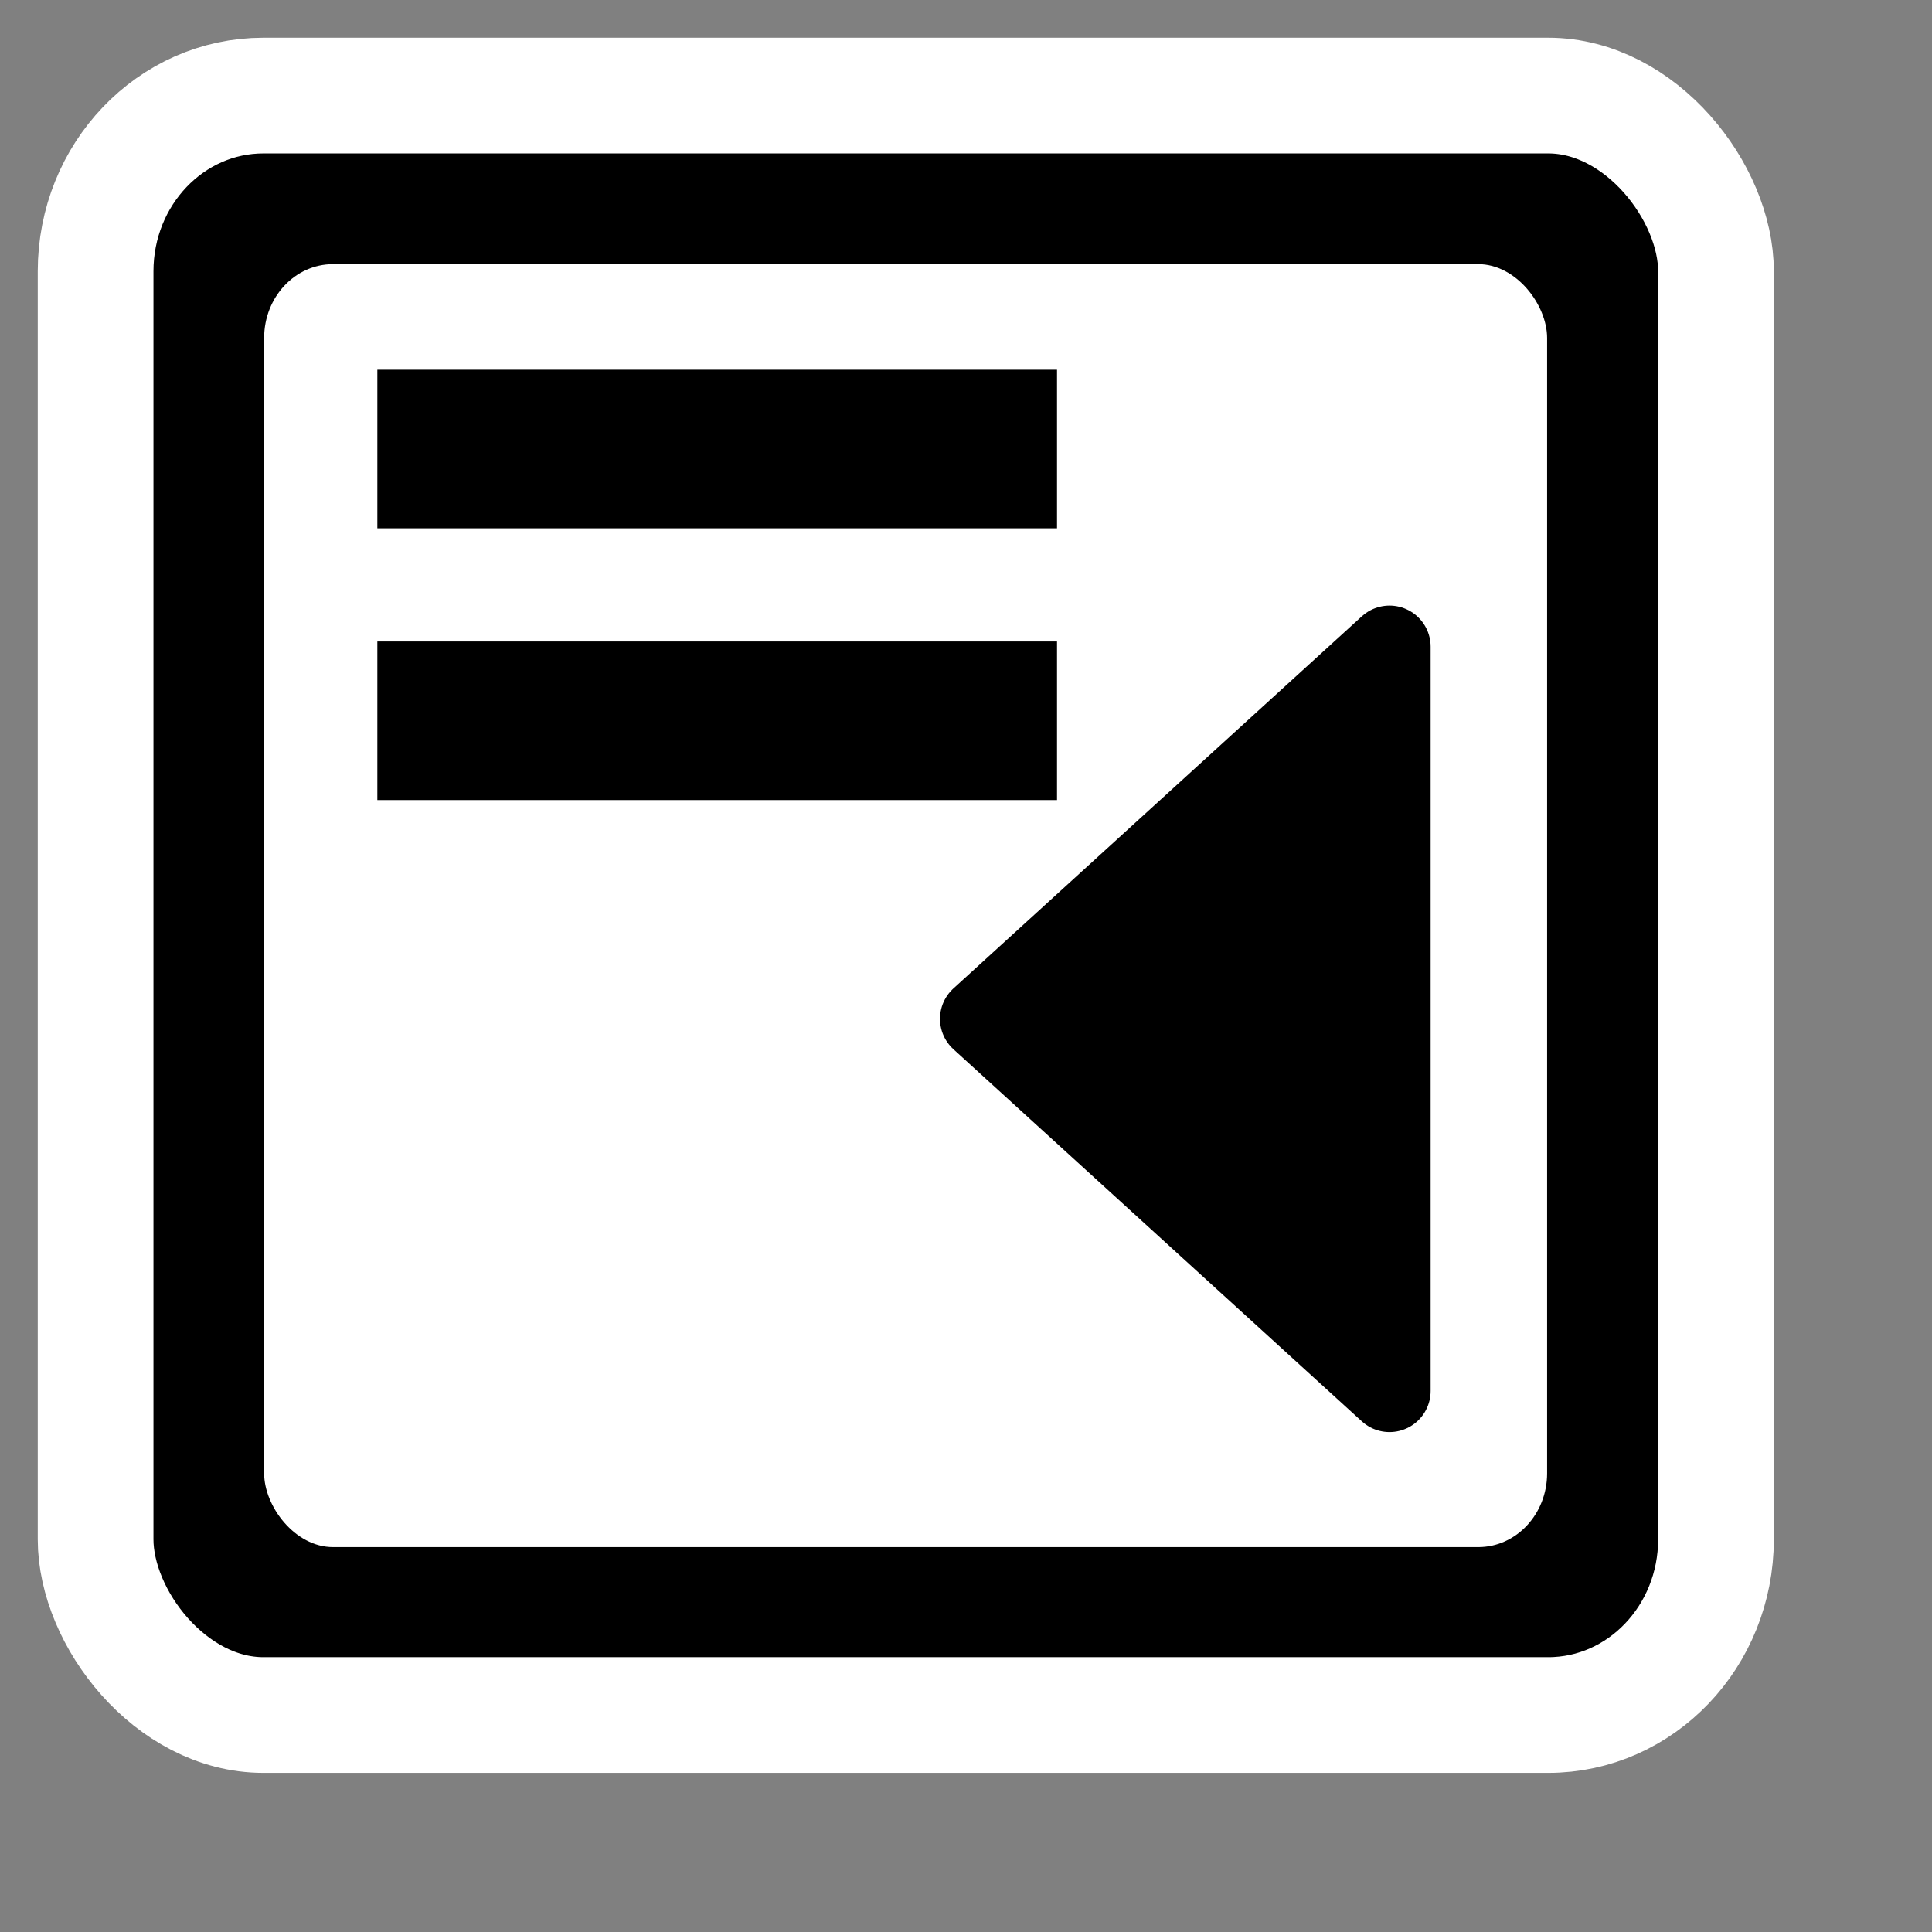 <?xml version="1.0" encoding="UTF-8" standalone="no"?>
<!-- Created with Inkscape (http://www.inkscape.org/) -->
<svg
   xmlns:dc="http://purl.org/dc/elements/1.1/"
   xmlns:cc="http://web.resource.org/cc/"
   xmlns:rdf="http://www.w3.org/1999/02/22-rdf-syntax-ns#"
   xmlns:svg="http://www.w3.org/2000/svg"
   xmlns="http://www.w3.org/2000/svg"
   xmlns:xlink="http://www.w3.org/1999/xlink"
   xmlns:sodipodi="http://inkscape.sourceforge.net/DTD/sodipodi-0.dtd"
   xmlns:inkscape="http://www.inkscape.org/namespaces/inkscape"
   width="48pt"
   height="48pt"
   id="svg2"
   sodipodi:version="0.32"
   inkscape:version="0.42"
   sodipodi:docbase="/home/luca/Desktop/black-and-white/scalable/actions"
   sodipodi:docname="format-indent-less.svg">
  <rect width="100%" height="100%" fill="#808080" stroke="none"/>
  <defs
     id="defs4" />
  <sodipodi:namedview
     id="base"
     pagecolor="#ffffff"
     bordercolor="#666666"
     borderopacity="1.0"
     inkscape:pageopacity="0.0"
     inkscape:pageshadow="2"
     inkscape:zoom="11.313708"
     inkscape:cx="39.276609"
     inkscape:cy="30.000000"
     inkscape:document-units="pt"
     inkscape:current-layer="layer1"
     showgrid="true"
     inkscape:grid-bbox="true"
     inkscape:grid-points="true"
     gridspacingy="1pt"
     gridspacingx="1pt"
     gridoriginy="0pt"
     gridoriginx="0pt"
     gridtolerance="1pt"
     guidetolerance="1pt"
     inkscape:guide-points="true"
     inkscape:window-width="1280"
     inkscape:window-height="949"
     inkscape:window-x="0"
     inkscape:window-y="26" />
  <g
     inkscape:label="Livello 1"
     inkscape:groupmode="layer"
     id="layer1">
    <rect
       style="fill:none;fill-opacity:0.75;fill-rule:evenodd;stroke:none;stroke-width:1px;stroke-linecap:butt;stroke-linejoin:miter;stroke-opacity:1"
       id="rect4034"
       width="60"
       height="60"
       x="0"
       y="0"
       rx="0"
       ry="0" />
    <rect
       style="fill:none;fill-opacity:1;fill-rule:nonzero;stroke:none;stroke-width:9.375;stroke-linecap:round;stroke-linejoin:round;stroke-miterlimit:4;stroke-dasharray:none;stroke-dashoffset:0;stroke-opacity:1;display:none"
       id="rect1306"
       width="48pt"
       height="48pt"
       x="0"
       y="0"
       sodipodi:insensitive="true" />
    <rect
       style="fill:#000000;fill-opacity:1;fill-rule:evenodd;stroke:#ffffff;stroke-width:3.833;stroke-linecap:butt;stroke-linejoin:miter;stroke-miterlimit:4;stroke-dasharray:none;stroke-opacity:1"
       id="rect3307"
       width="53.677"
       height="53.646"
       x="3.167"
       y="3.166"
       rx="5.558"
       ry="5.82" />
    <rect
       style="fill:#ffffff;fill-opacity:1;fill-rule:evenodd;stroke:none;stroke-width:1px;stroke-linecap:butt;stroke-linejoin:miter;stroke-opacity:1"
       id="rect4182"
       width="42.5"
       height="42.5"
       x="8.75"
       y="8.75"
       rx="2.281"
       ry="2.446" />
    <rect
       style="fill:#000000;fill-opacity:1;fill-rule:evenodd;stroke:none;stroke-width:3.125;stroke-linecap:butt;stroke-linejoin:miter;stroke-miterlimit:4;stroke-dasharray:none;stroke-opacity:1"
       id="rect3303"
       width="22.515"
       height="5.253"
       x="-35.015"
       y="12.247"
       ry="0"
       rx="1.875"
       transform="scale(-1,1)" />
    <use
       x="0"
       y="0"
       xlink:href="#rect3303"
       id="use4180"
       transform="translate(0,9.003)"
       width="60"
       height="60" />
    <path
       style="fill:#000000;fill-opacity:1;fill-rule:evenodd;stroke:#000000;stroke-width:2.723;stroke-linecap:round;stroke-linejoin:round;stroke-miterlimit:4;stroke-dasharray:none;stroke-opacity:1"
       d="M 46.03,21.422 L 46.03,46.078 L 32.5,33.75 L 46.03,21.422 z "
       id="path6808"
       sodipodi:nodetypes="cccc" />
  </g>
</svg>
